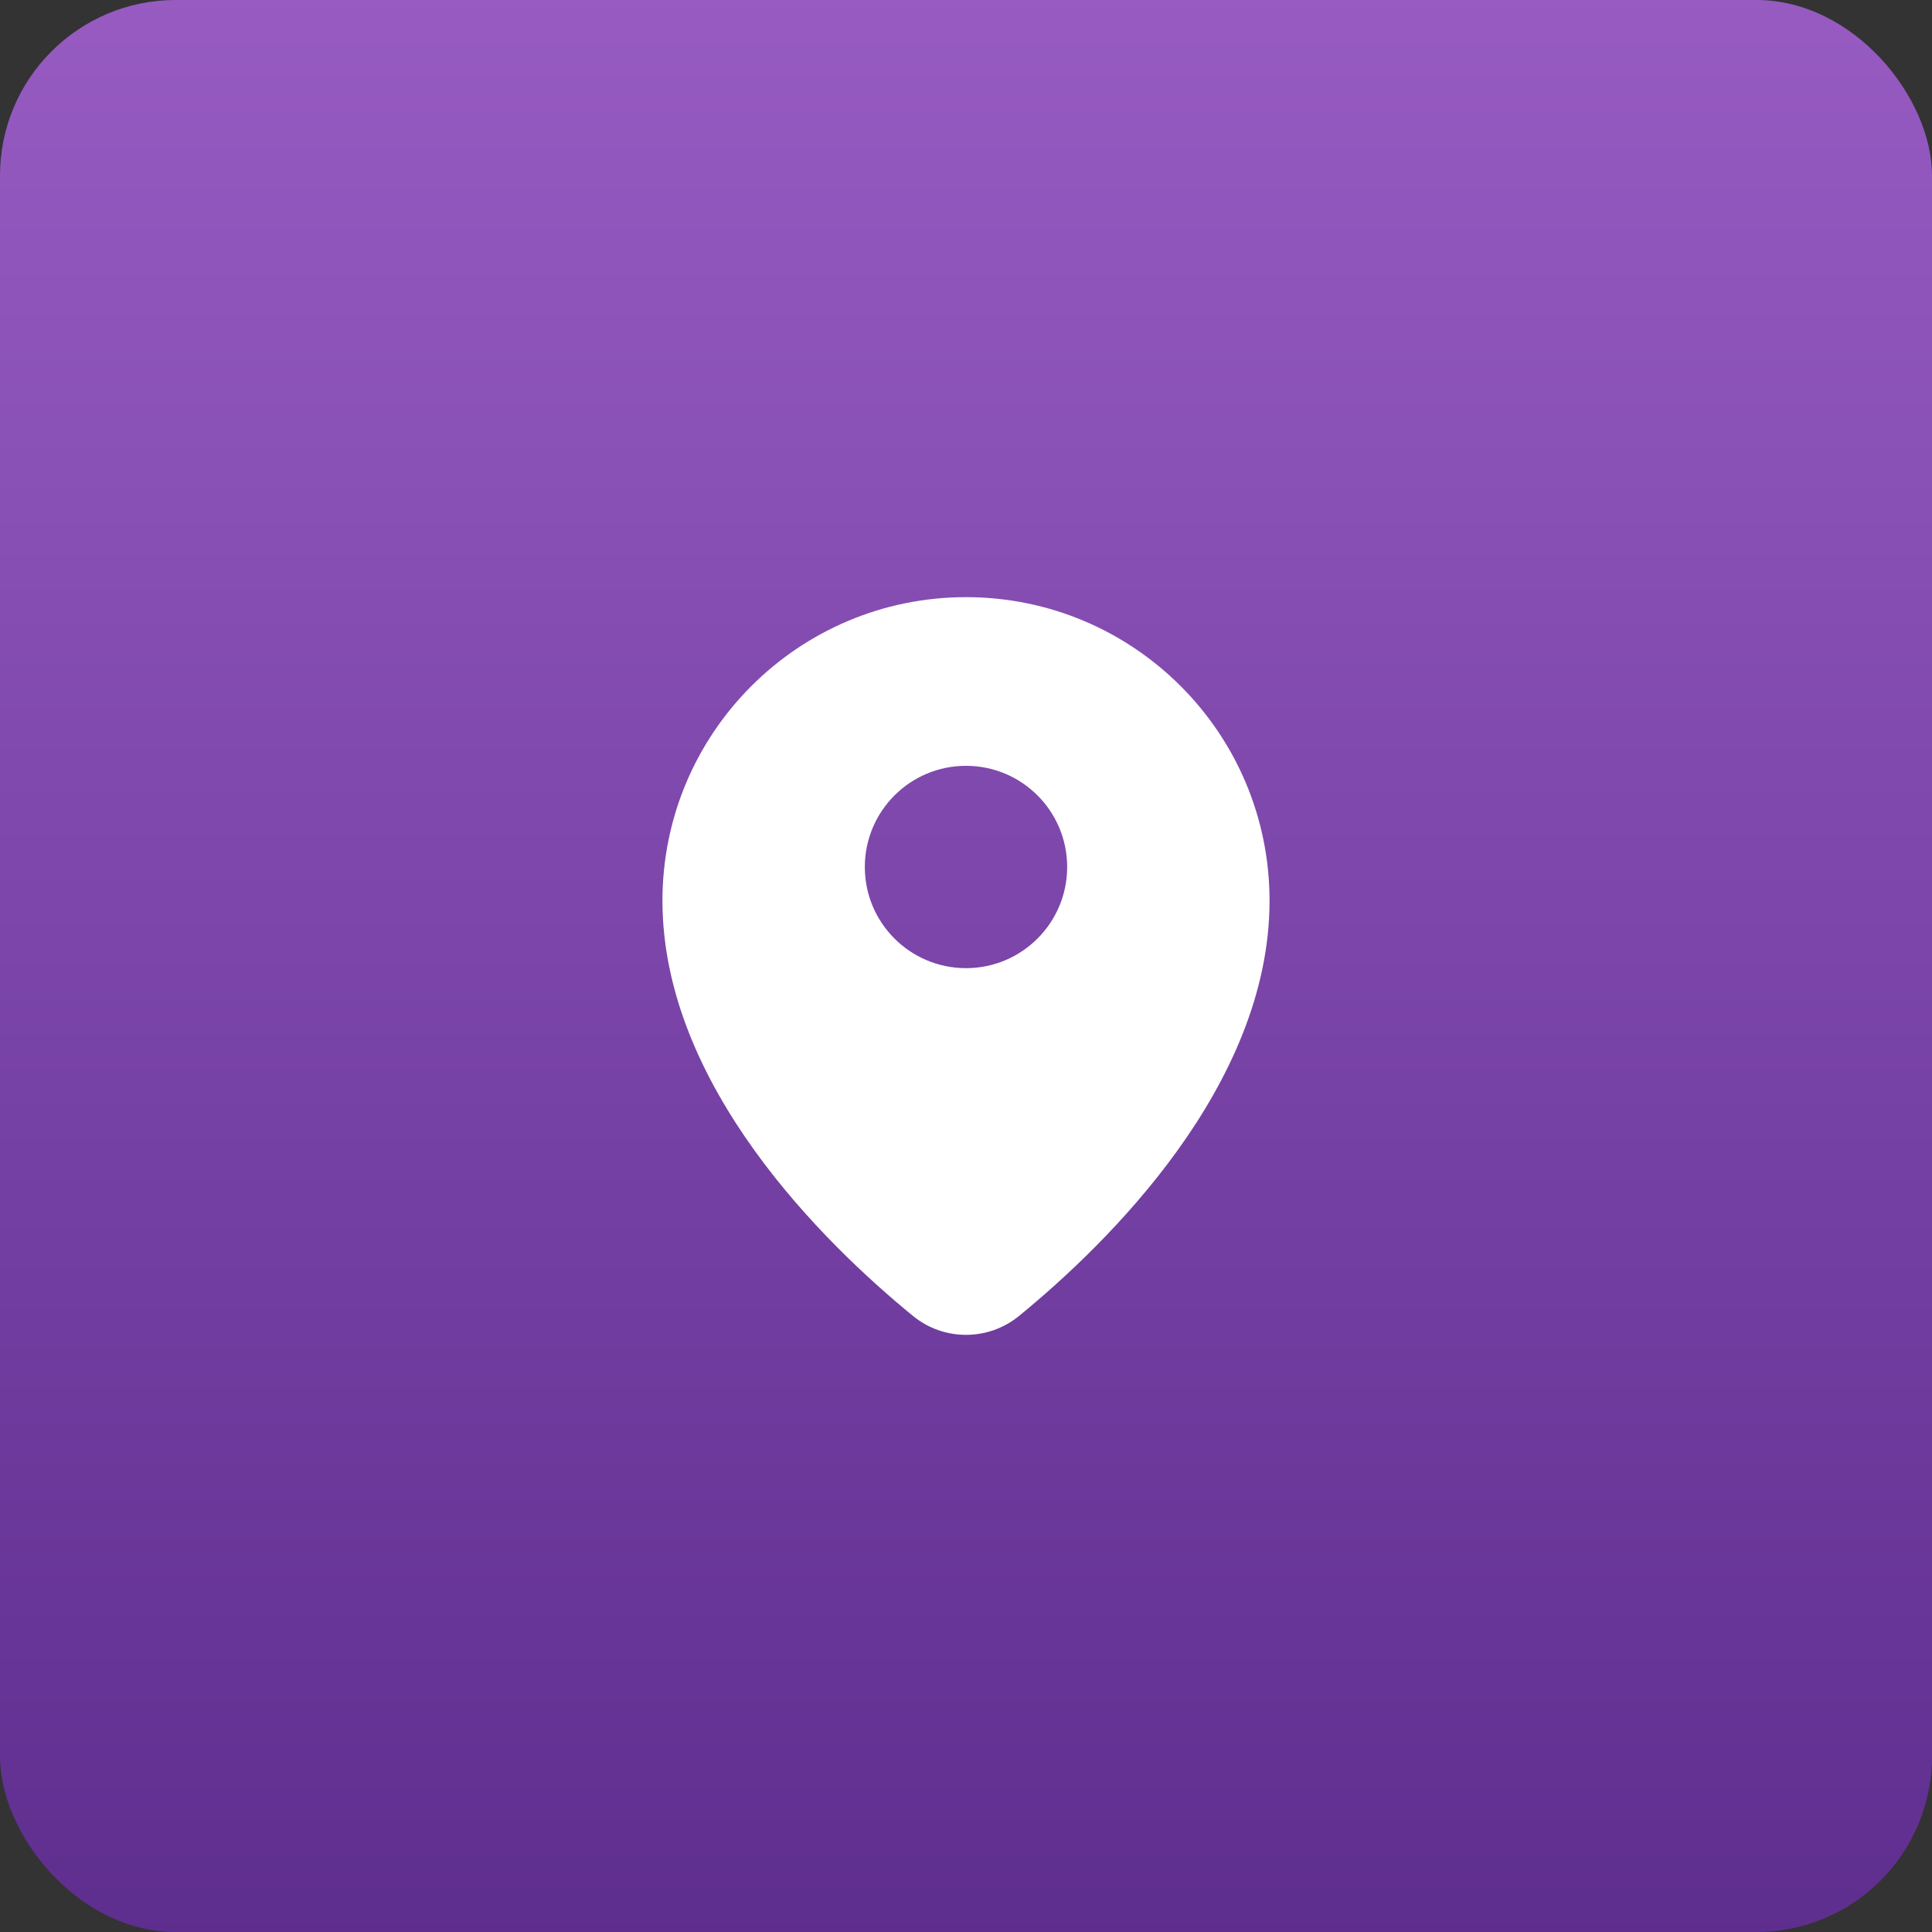 <?xml version="1.0" encoding="UTF-8"?>
<svg width="88px" height="88px" viewBox="0 0 88 88" version="1.1" xmlns="http://www.w3.org/2000/svg" xmlns:xlink="http://www.w3.org/1999/xlink">
    <rect x="0" y="0" width="88" height="88" fill="#333333" stroke="none"/>
    <title>D977A7B2-EB1D-420F-8274-250BE1555F16@2x</title>
    <defs>
        <linearGradient x1="50%" y1="0%" x2="50%" y2="100%" id="linearGradient-1">
            <stop stop-color="#975BC2" offset="0%"></stop>
            <stop stop-color="#5E2E8F" offset="100%"></stop>
        </linearGradient>
    </defs>
    <g id="Page-1" stroke="none" stroke-width="1" fill="none" fill-rule="evenodd">
        <g id="Home-PLAY" transform="translate(-1364, -1422)">
            <g id="jak-zaczac" transform="translate(375, 1106)">
                <g id="ic_jak_zaczac" transform="translate(0, 215)">
                    <g id="ic_lokalizuj" transform="translate(989, 101)">
                        <rect id="bg_location" fill="url(#linearGradient-1)" x="0" y="0" width="88" height="88" rx="8"></rect>
                        <path d="M46.443,59.917 C50.413,56.665 57.826,49.462 57.826,41.026 C57.826,33.39 51.636,27.2 44,27.2 C36.364,27.2 30.174,33.39 30.174,41.026 C30.174,49.462 37.587,56.665 41.557,59.917 C42.972,61.095 45.028,61.095 46.443,59.917 Z M44,44.098 C46.545,44.098 48.608,42.035 48.608,39.49 C48.608,36.945 46.545,34.882 44,34.882 C41.455,34.882 39.392,36.945 39.392,39.49 C39.392,42.035 41.455,44.098 44,44.098 Z" id="Location-map" fill="#FFFFFF"></path>
                    </g>
                </g>
            </g>
        </g>
    </g>
</svg>